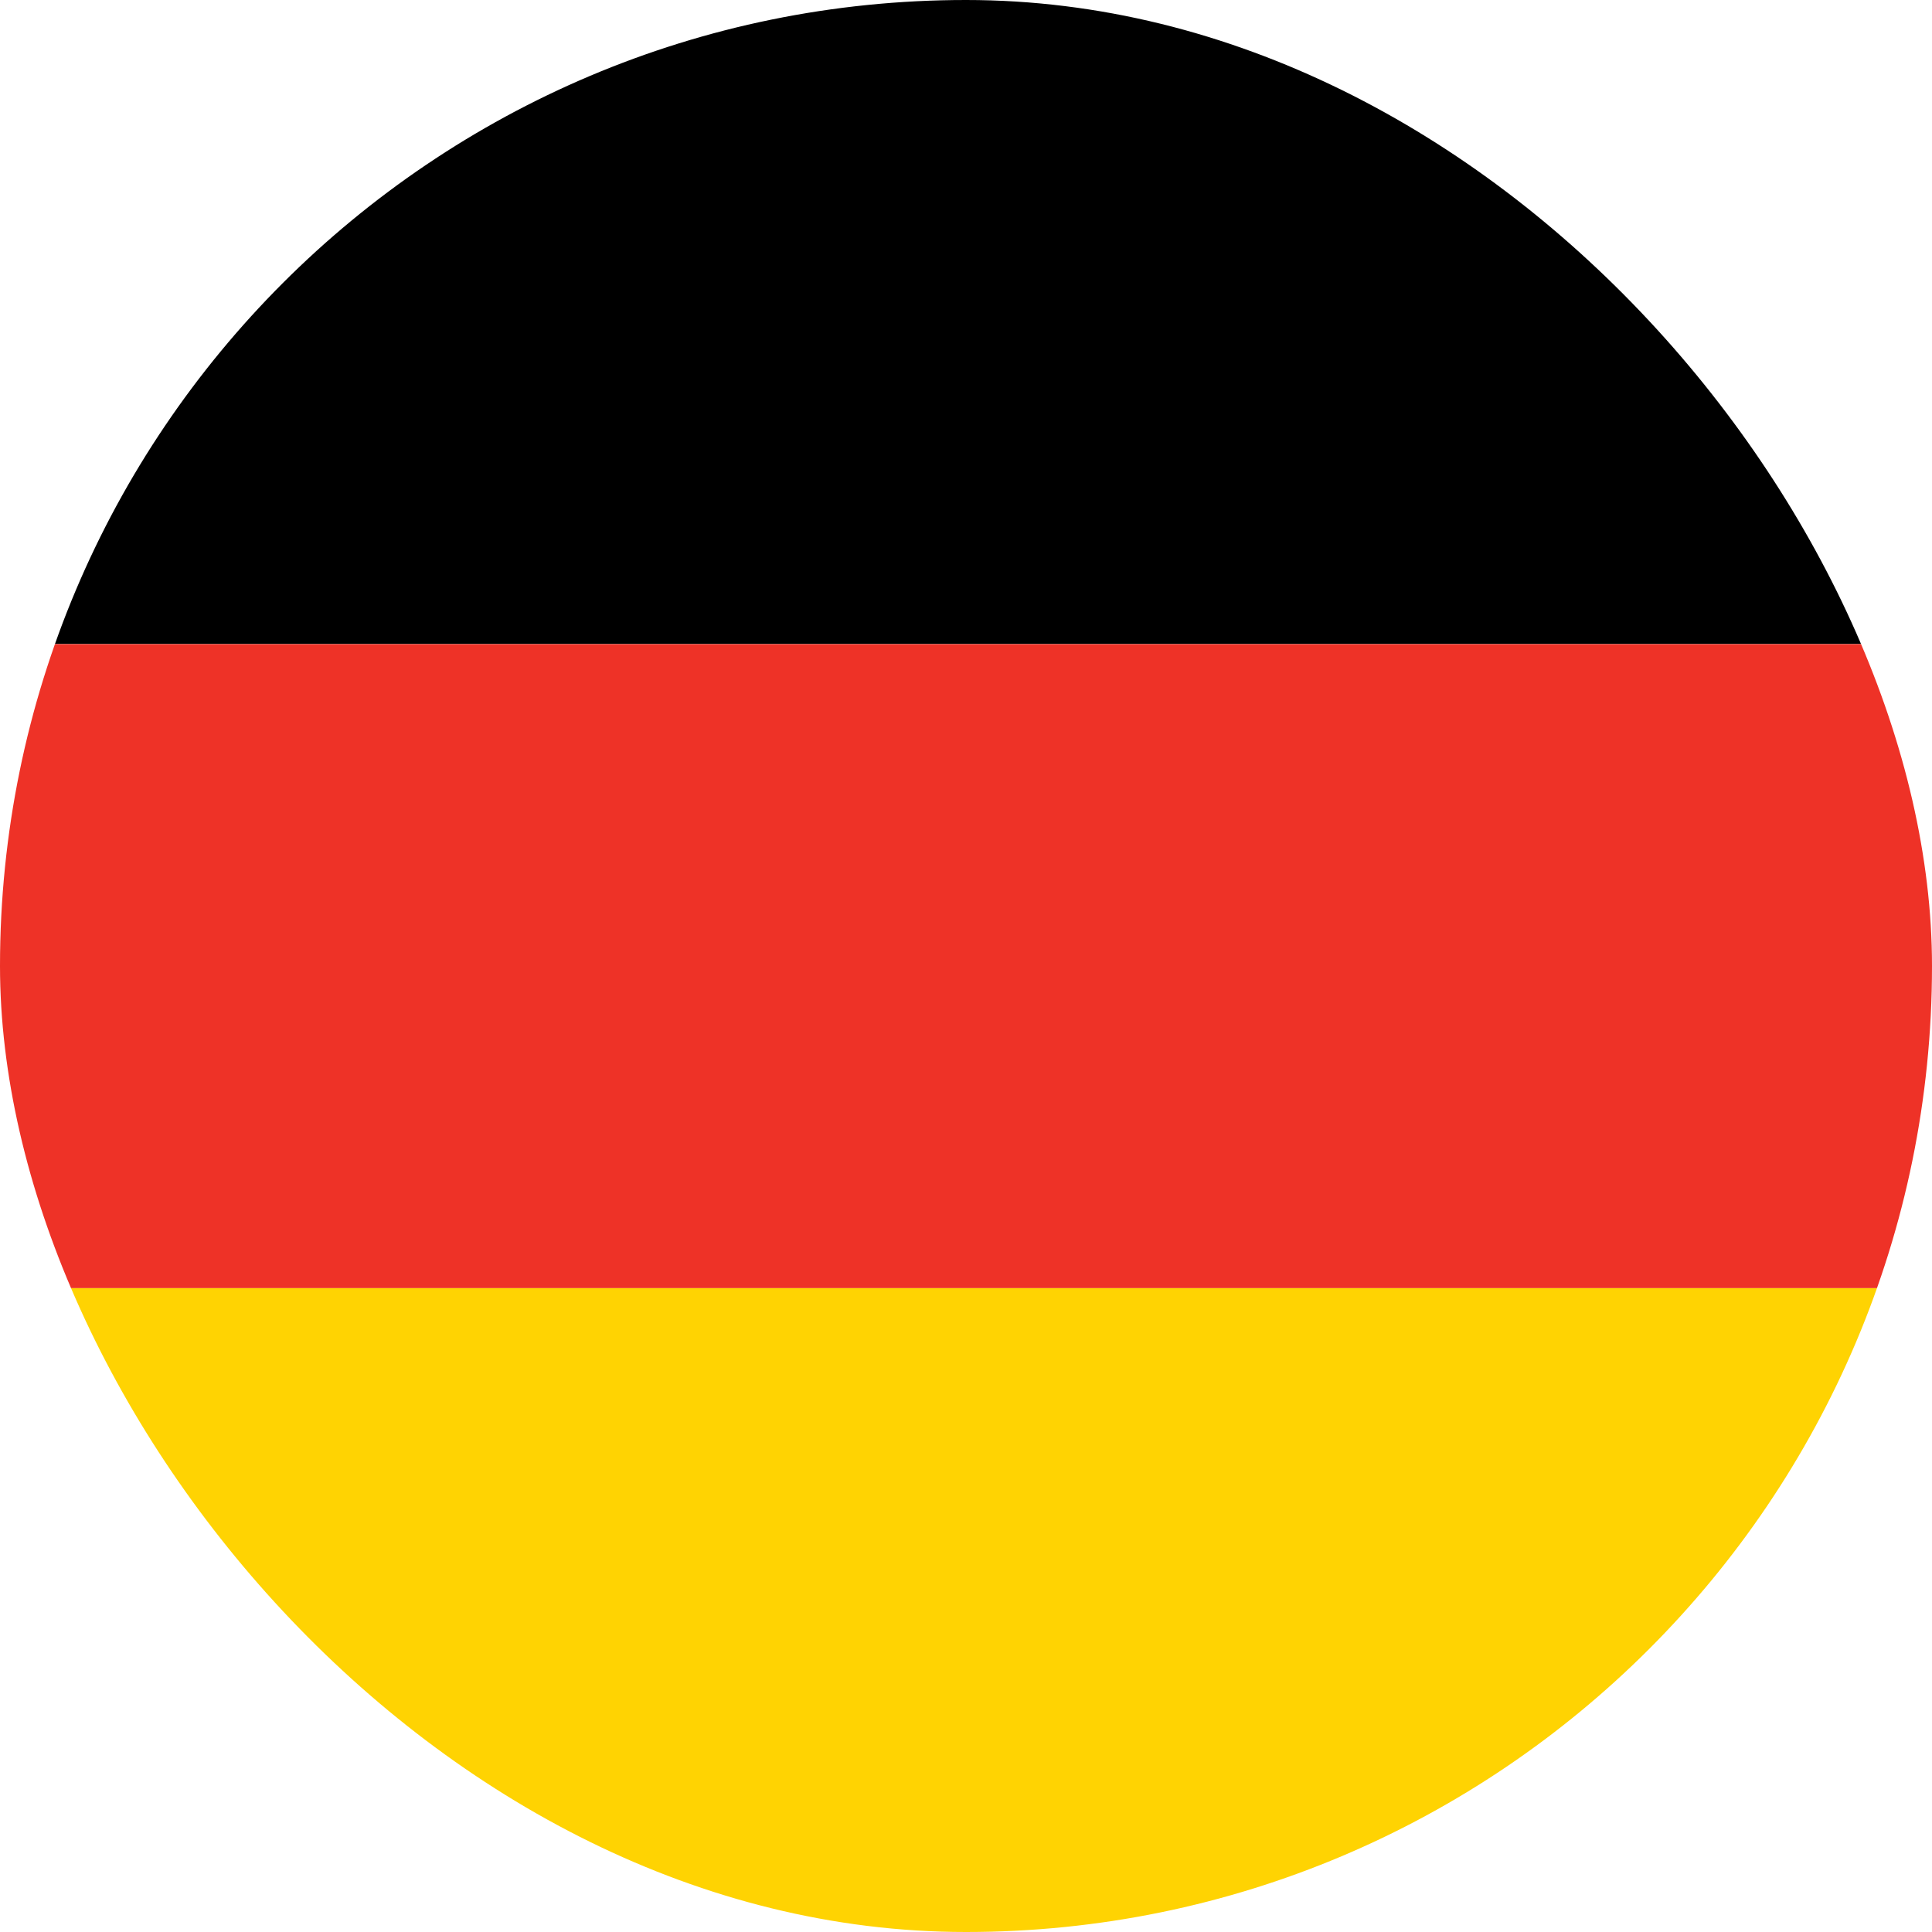 <svg width="32" height="32" viewBox="0 0 32 32" fill="none" xmlns="http://www.w3.org/2000/svg">
<g clip-path="url(#clip0_9262_8274)">
<rect width="32" height="10.667" fill="black"/>
<rect y="21.334" width="32" height="10.667" fill="#FFD302"/>
<rect y="10.668" width="32" height="10.667" fill="#EE3227"/>
</g>
<defs>
<clipPath id="clip0_9262_8274">
<rect width="32" height="32" rx="16" fill="white"/>
</clipPath>
</defs>
</svg>
